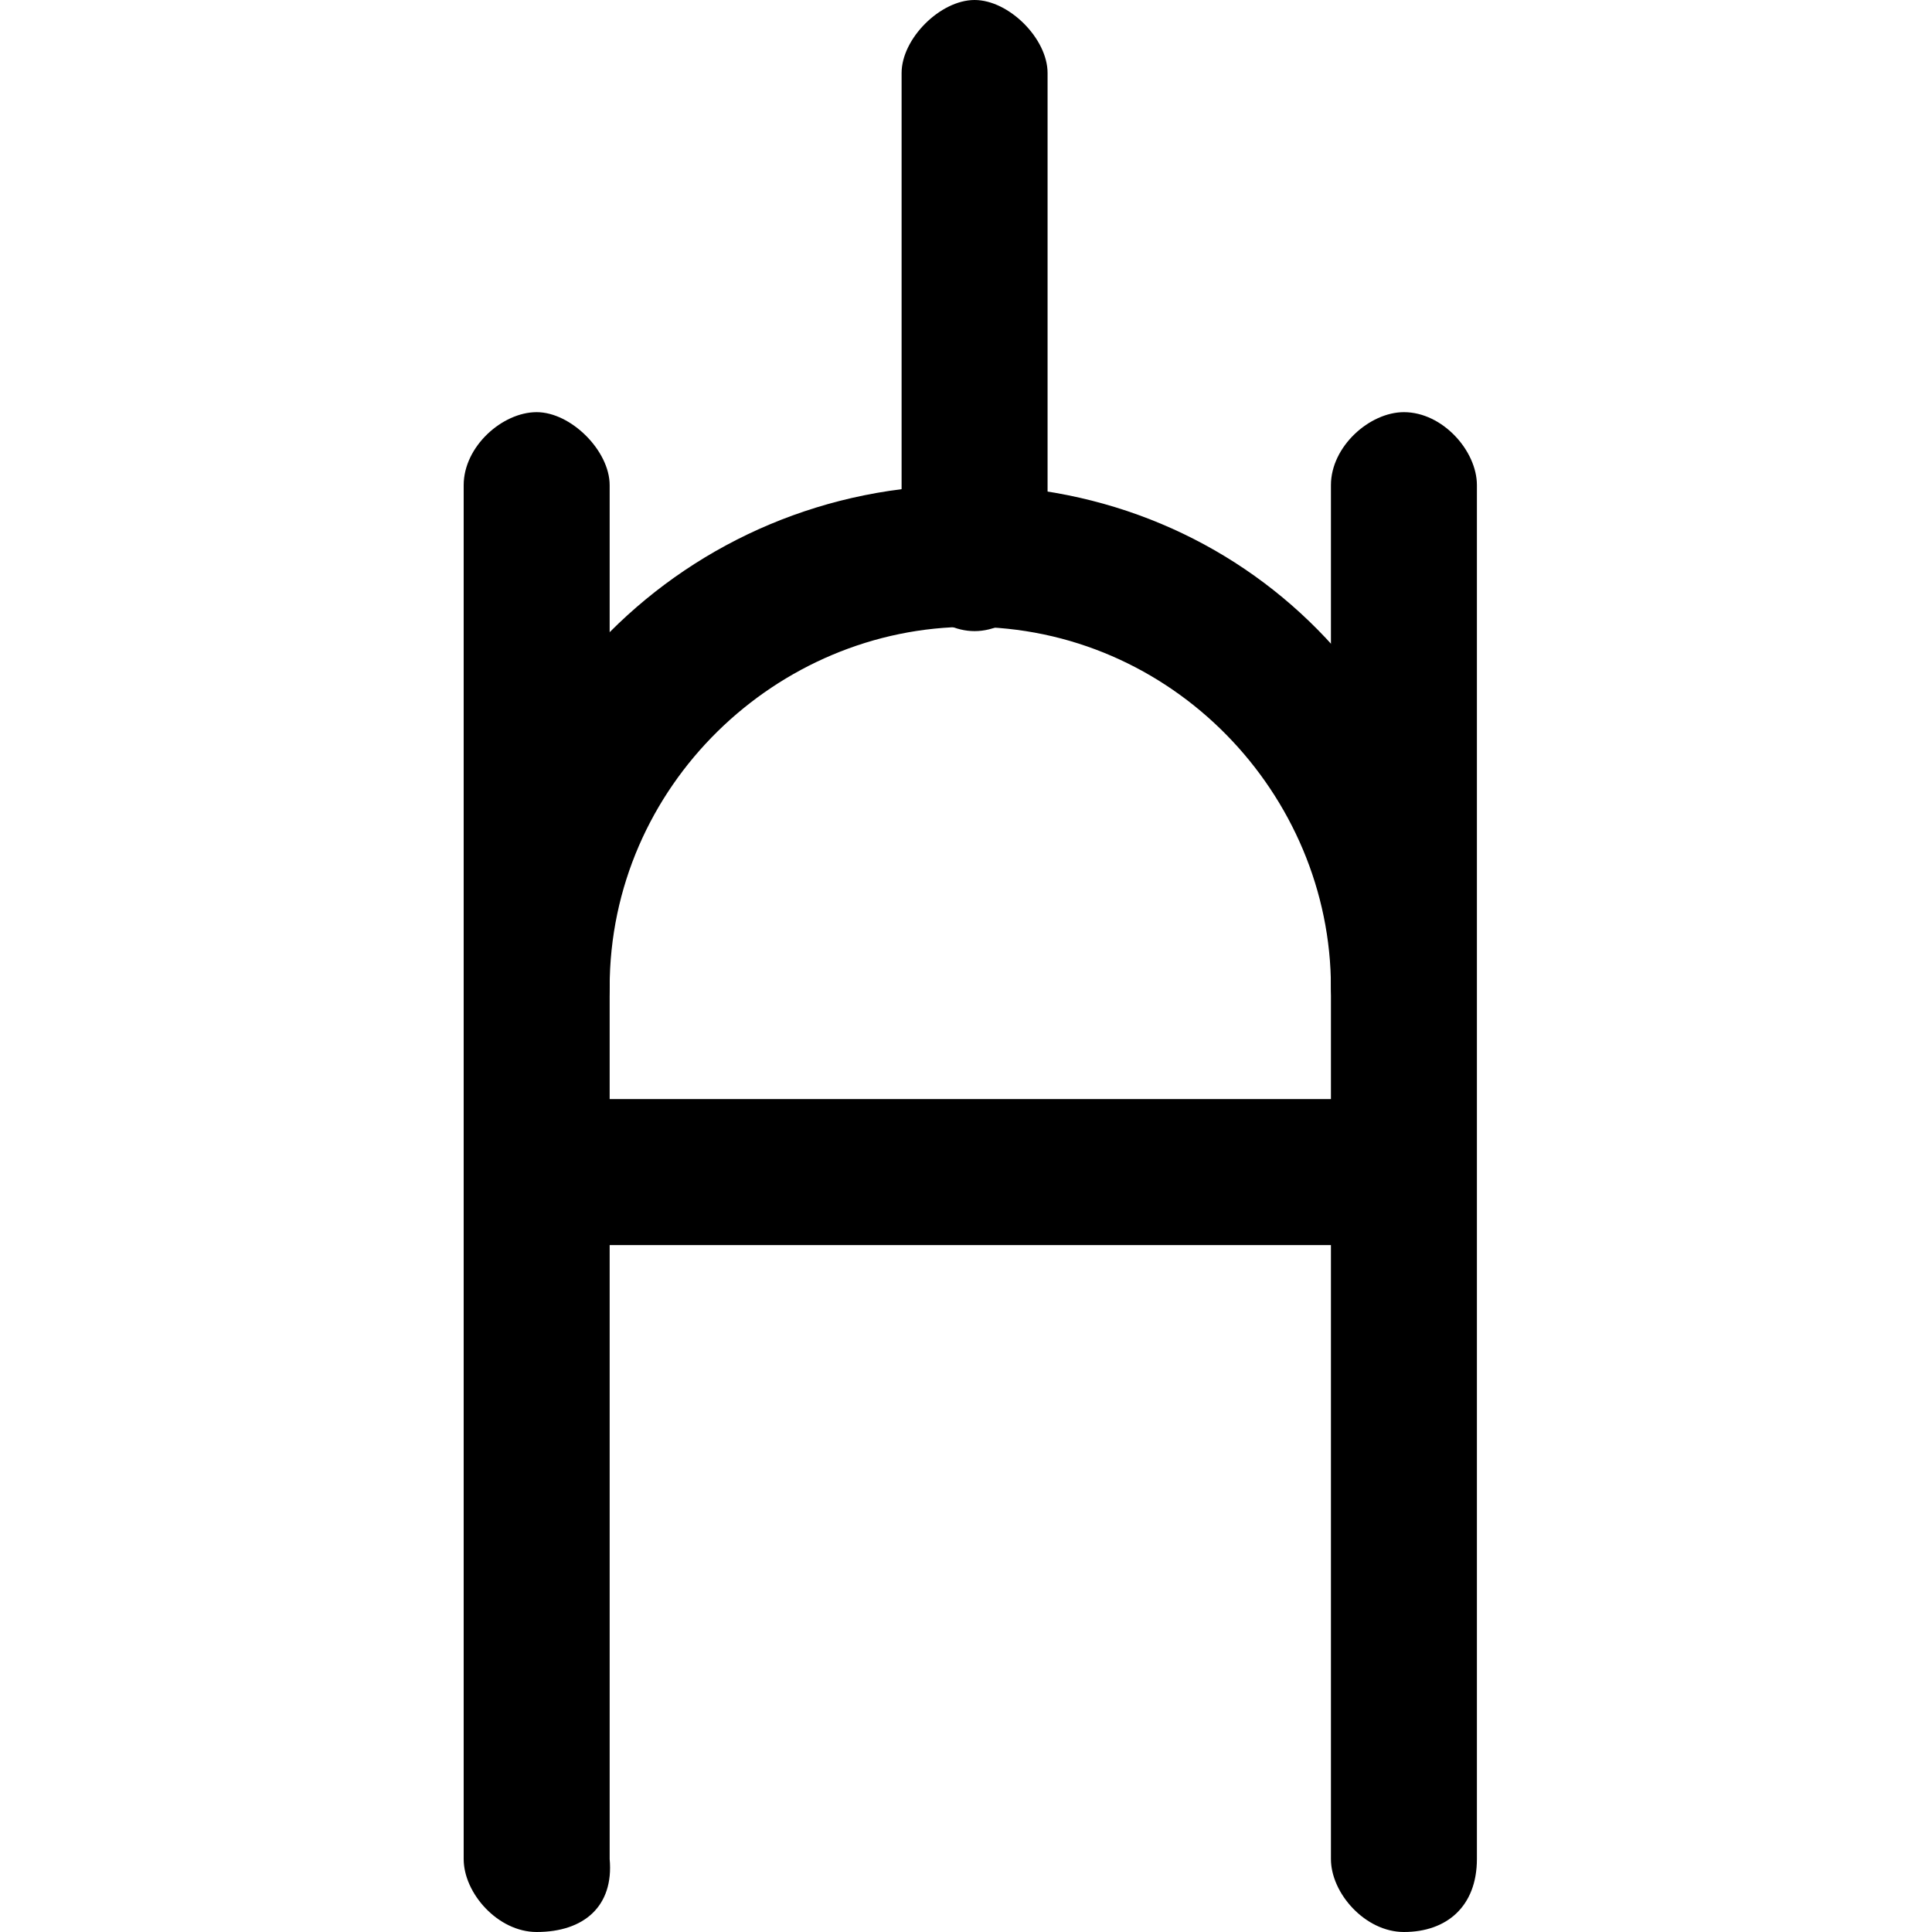 <?xml version="1.0" encoding="utf-8"?>
<!-- Generator: Adobe Illustrator 23.1.1, SVG Export Plug-In . SVG Version: 6.00 Build 0)  -->
<svg version="1.1" baseProfile="basic" id="Слой_1"
	 xmlns="http://www.w3.org/2000/svg" xmlns:xlink="http://www.w3.org/1999/xlink" x="0px" y="0px" width="45px" height="45px"
	 viewBox="0 0 45 45" xml:space="preserve">
<g>
	<path d="M12.5,45c-0.9,0-1.7-0.9-1.7-1.7v-32c0-0.9,0.9-1.7,1.7-1.7s1.7,0.9,1.7,1.7v32C14.3,44.4,13.6,45,12.5,45z"/>
	<path d="M31.8,29H13c-0.9,0-1.7-0.9-1.7-1.7c0-0.9,0.9-1.7,1.7-1.7h18.8c0.9,0,1.7,0.9,1.7,1.7C33.5,28.3,32.7,29,31.8,29z"/>
	<path d="M32.7,45c-0.9,0-1.7-0.9-1.7-1.7v-32c0-0.9,0.9-1.7,1.7-1.7c0.9,0,1.7,0.9,1.7,1.7v32C34.4,44.4,33.7,45,32.7,45z
		 M22.7,14.7c-0.9,0-1.7-0.9-1.7-1.7V1.7C21,0.9,21.9,0,22.7,0s1.7,0.9,1.7,1.7V13C24.4,13.8,23.6,14.7,22.7,14.7z"/>
	<path d="M32.7,24.7c-0.9,0-1.7-0.9-1.7-1.7c0-4.5-3.7-8.4-8.4-8.4c-4.5,0-8.4,3.7-8.4,8.4c0,0.9-0.9,1.7-1.7,1.7s-1.7-0.9-1.7-1.7
		c0-6.5,5.2-11.7,11.7-11.7S34,16.4,34,22.9C34.4,24,33.7,24.7,32.7,24.7L32.7,24.7z"/>
</g>
</svg>

